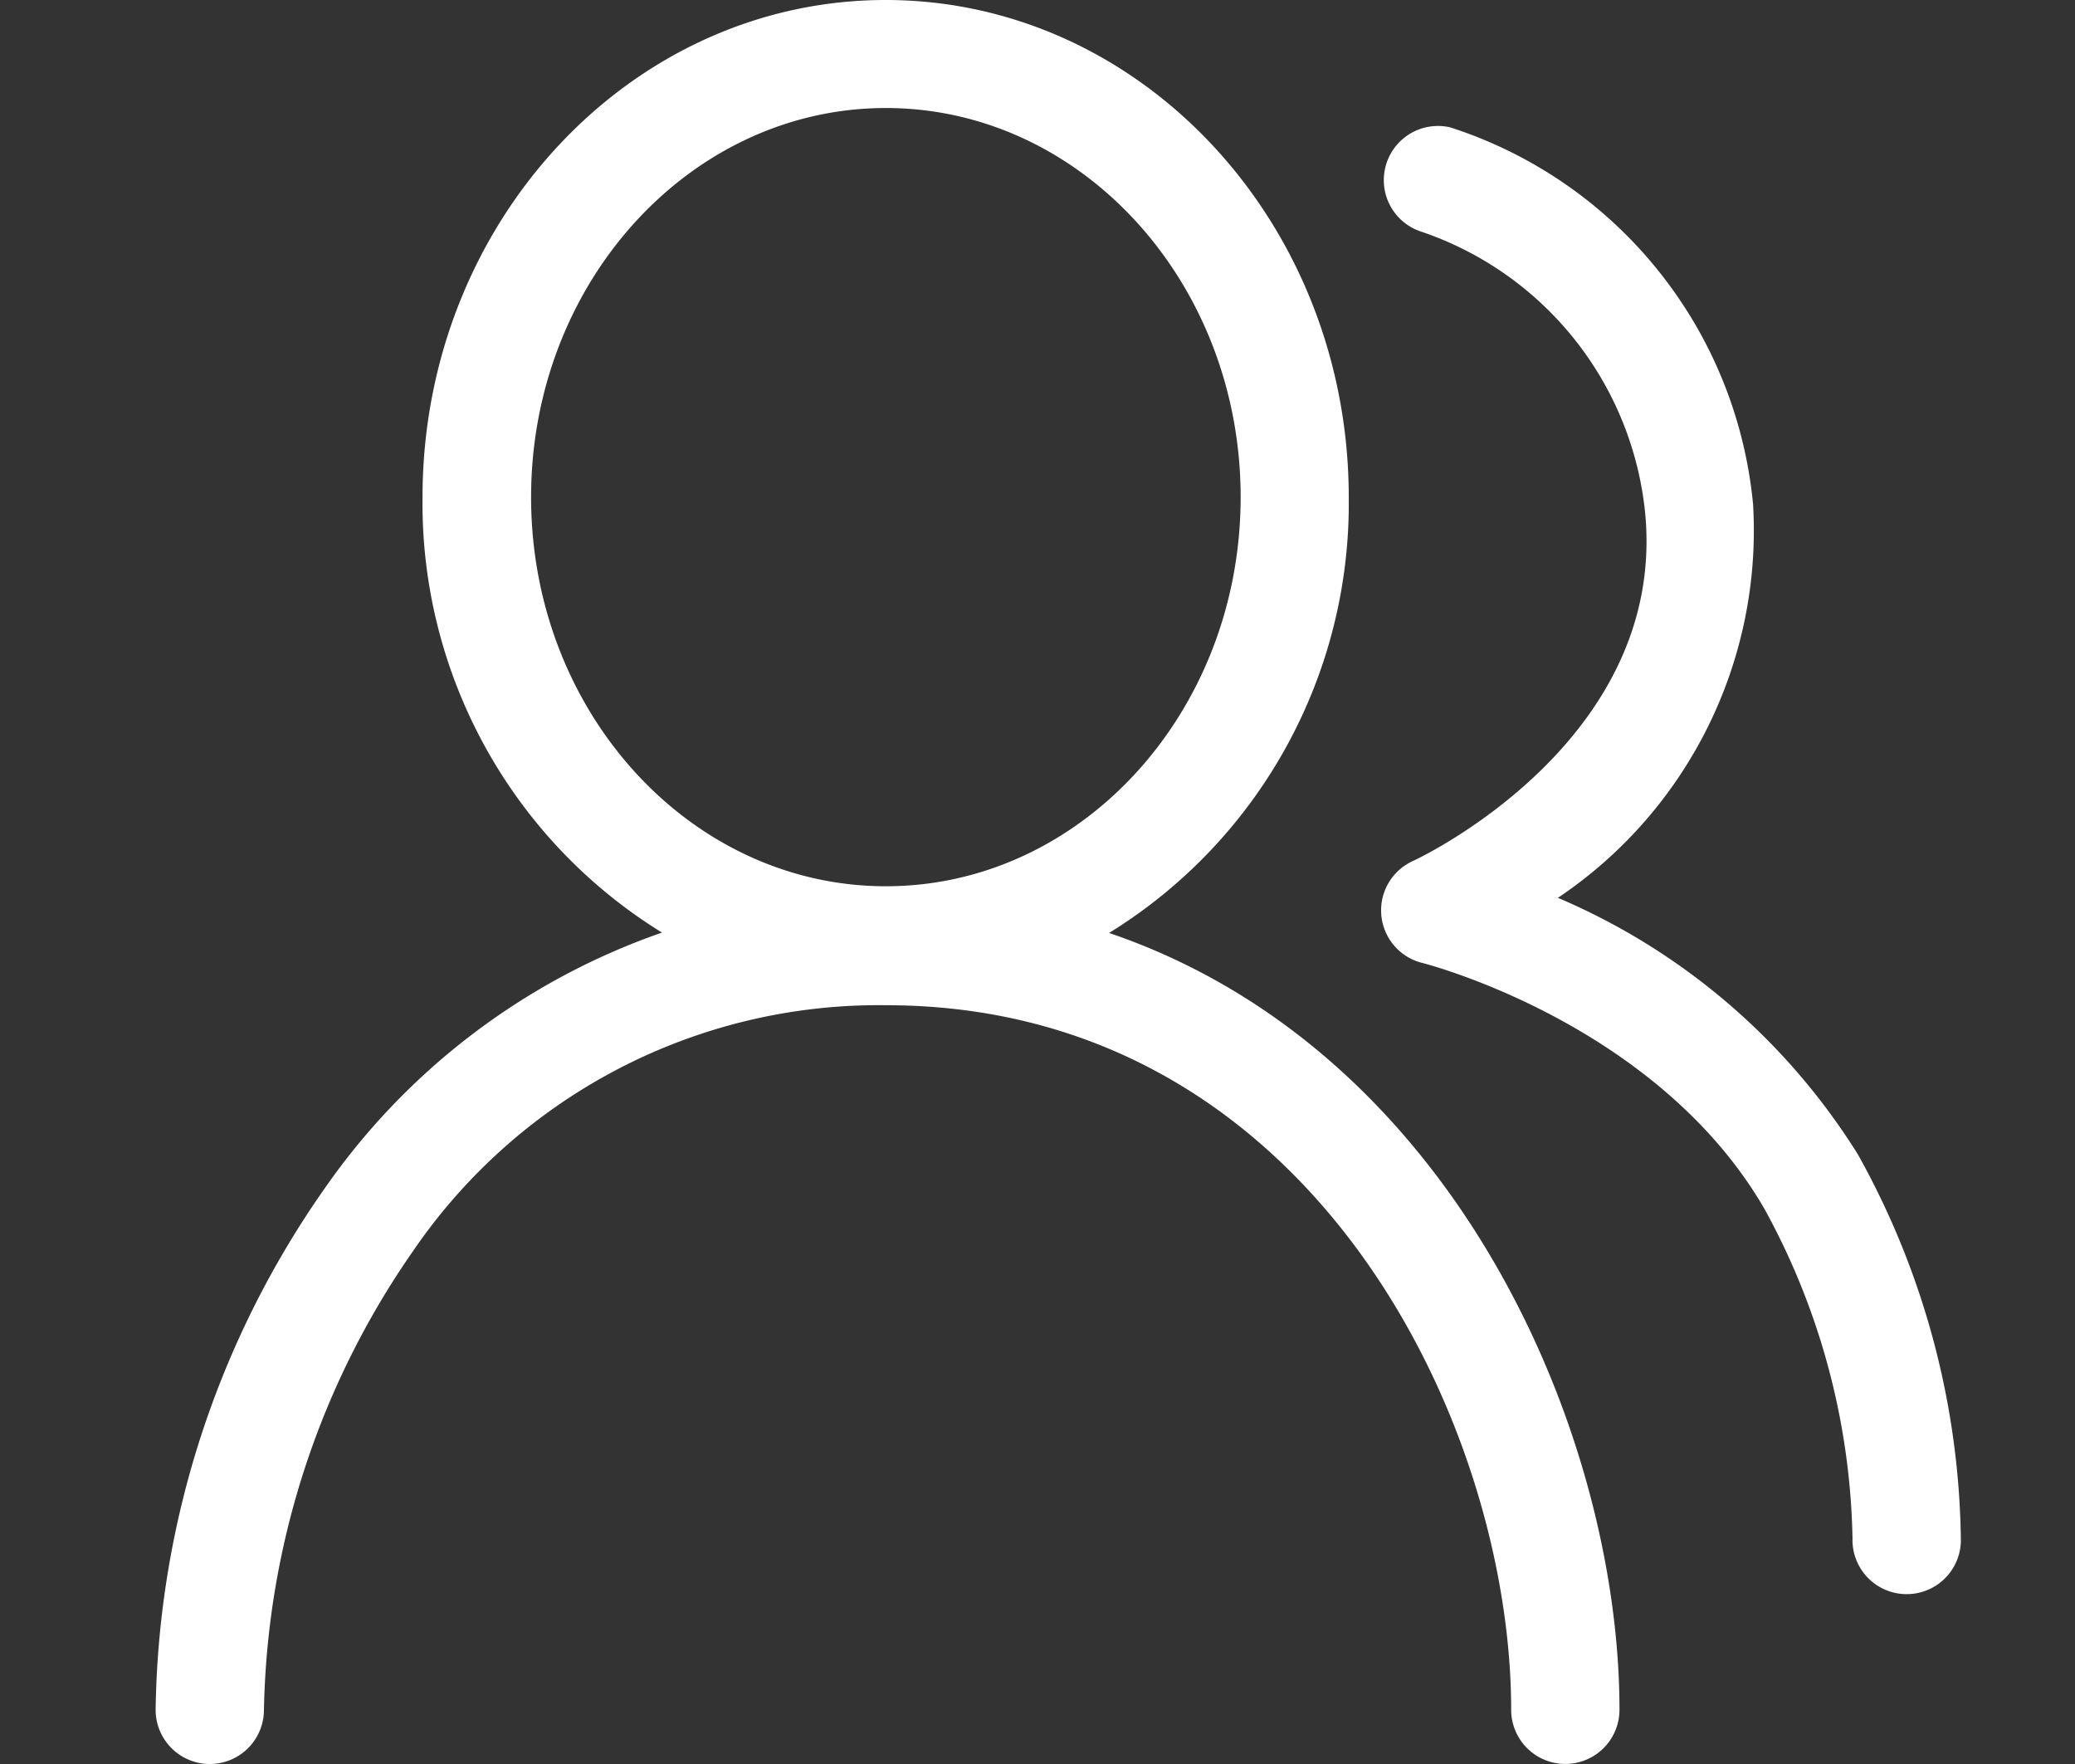 <svg xmlns="http://www.w3.org/2000/svg" xmlns:xlink="http://www.w3.org/1999/xlink" width="40" height="34" viewBox="0 0 40 34">
  <rect x="0" y="0" width="40" height="34" fill="#333333" stroke="none"/>
  <defs>
    <clipPath id="clip-path">
      <rect id="矩形_2334" data-name="矩形 2334" width="40" height="34" transform="translate(695 3355)" fill="#fff" stroke="#707070" stroke-width="1"/>
    </clipPath>
  </defs>
  <g id="icon2" transform="translate(-695 -3355)" clip-path="url(#clip-path)">
    <path id="分派人员" d="M18.38,29.707A9.721,9.721,0,0,0,23,21.311c0-5.286-4-9.586-8.927-9.586s-8.928,4.3-8.928,9.586A9.722,9.722,0,0,0,9.761,29.7a13.183,13.183,0,0,0-6.5,4.928A17.922,17.922,0,0,0,0,44.681a1.044,1.044,0,0,0,2.088,0A15.993,15.993,0,0,1,4.96,35.842,10.867,10.867,0,0,1,14.077,31.1c8.223,0,12.054,8.1,12.054,13.58a1.044,1.044,0,0,0,2.088,0C28.219,39.391,25.066,31.981,18.38,29.707Zm-11.142-8.4c0-4.135,3.068-7.5,6.839-7.5s6.839,3.364,6.839,7.5-3.068,7.5-6.839,7.5S7.238,25.446,7.238,21.311ZM32.815,33.976a12.652,12.652,0,0,0-5.783-4.946,8.524,8.524,0,0,0,3.762-7.586,8.474,8.474,0,0,0-5.834-7.263,1.044,1.044,0,0,0-.589,2,6.4,6.4,0,0,1,4.345,5.453c.4,4.356-4.287,6.6-4.485,6.689a1.044,1.044,0,0,0,.187,1.962c.045.011,4.513,1.152,6.593,4.736a13.689,13.689,0,0,1,1.7,6.361,1.044,1.044,0,0,0,1.019,1.069h.025A1.044,1.044,0,0,0,34.8,41.434,15.61,15.61,0,0,0,32.815,33.976Z" transform="translate(698 3343.275)" fill="#fff"/>
  </g>
</svg>
